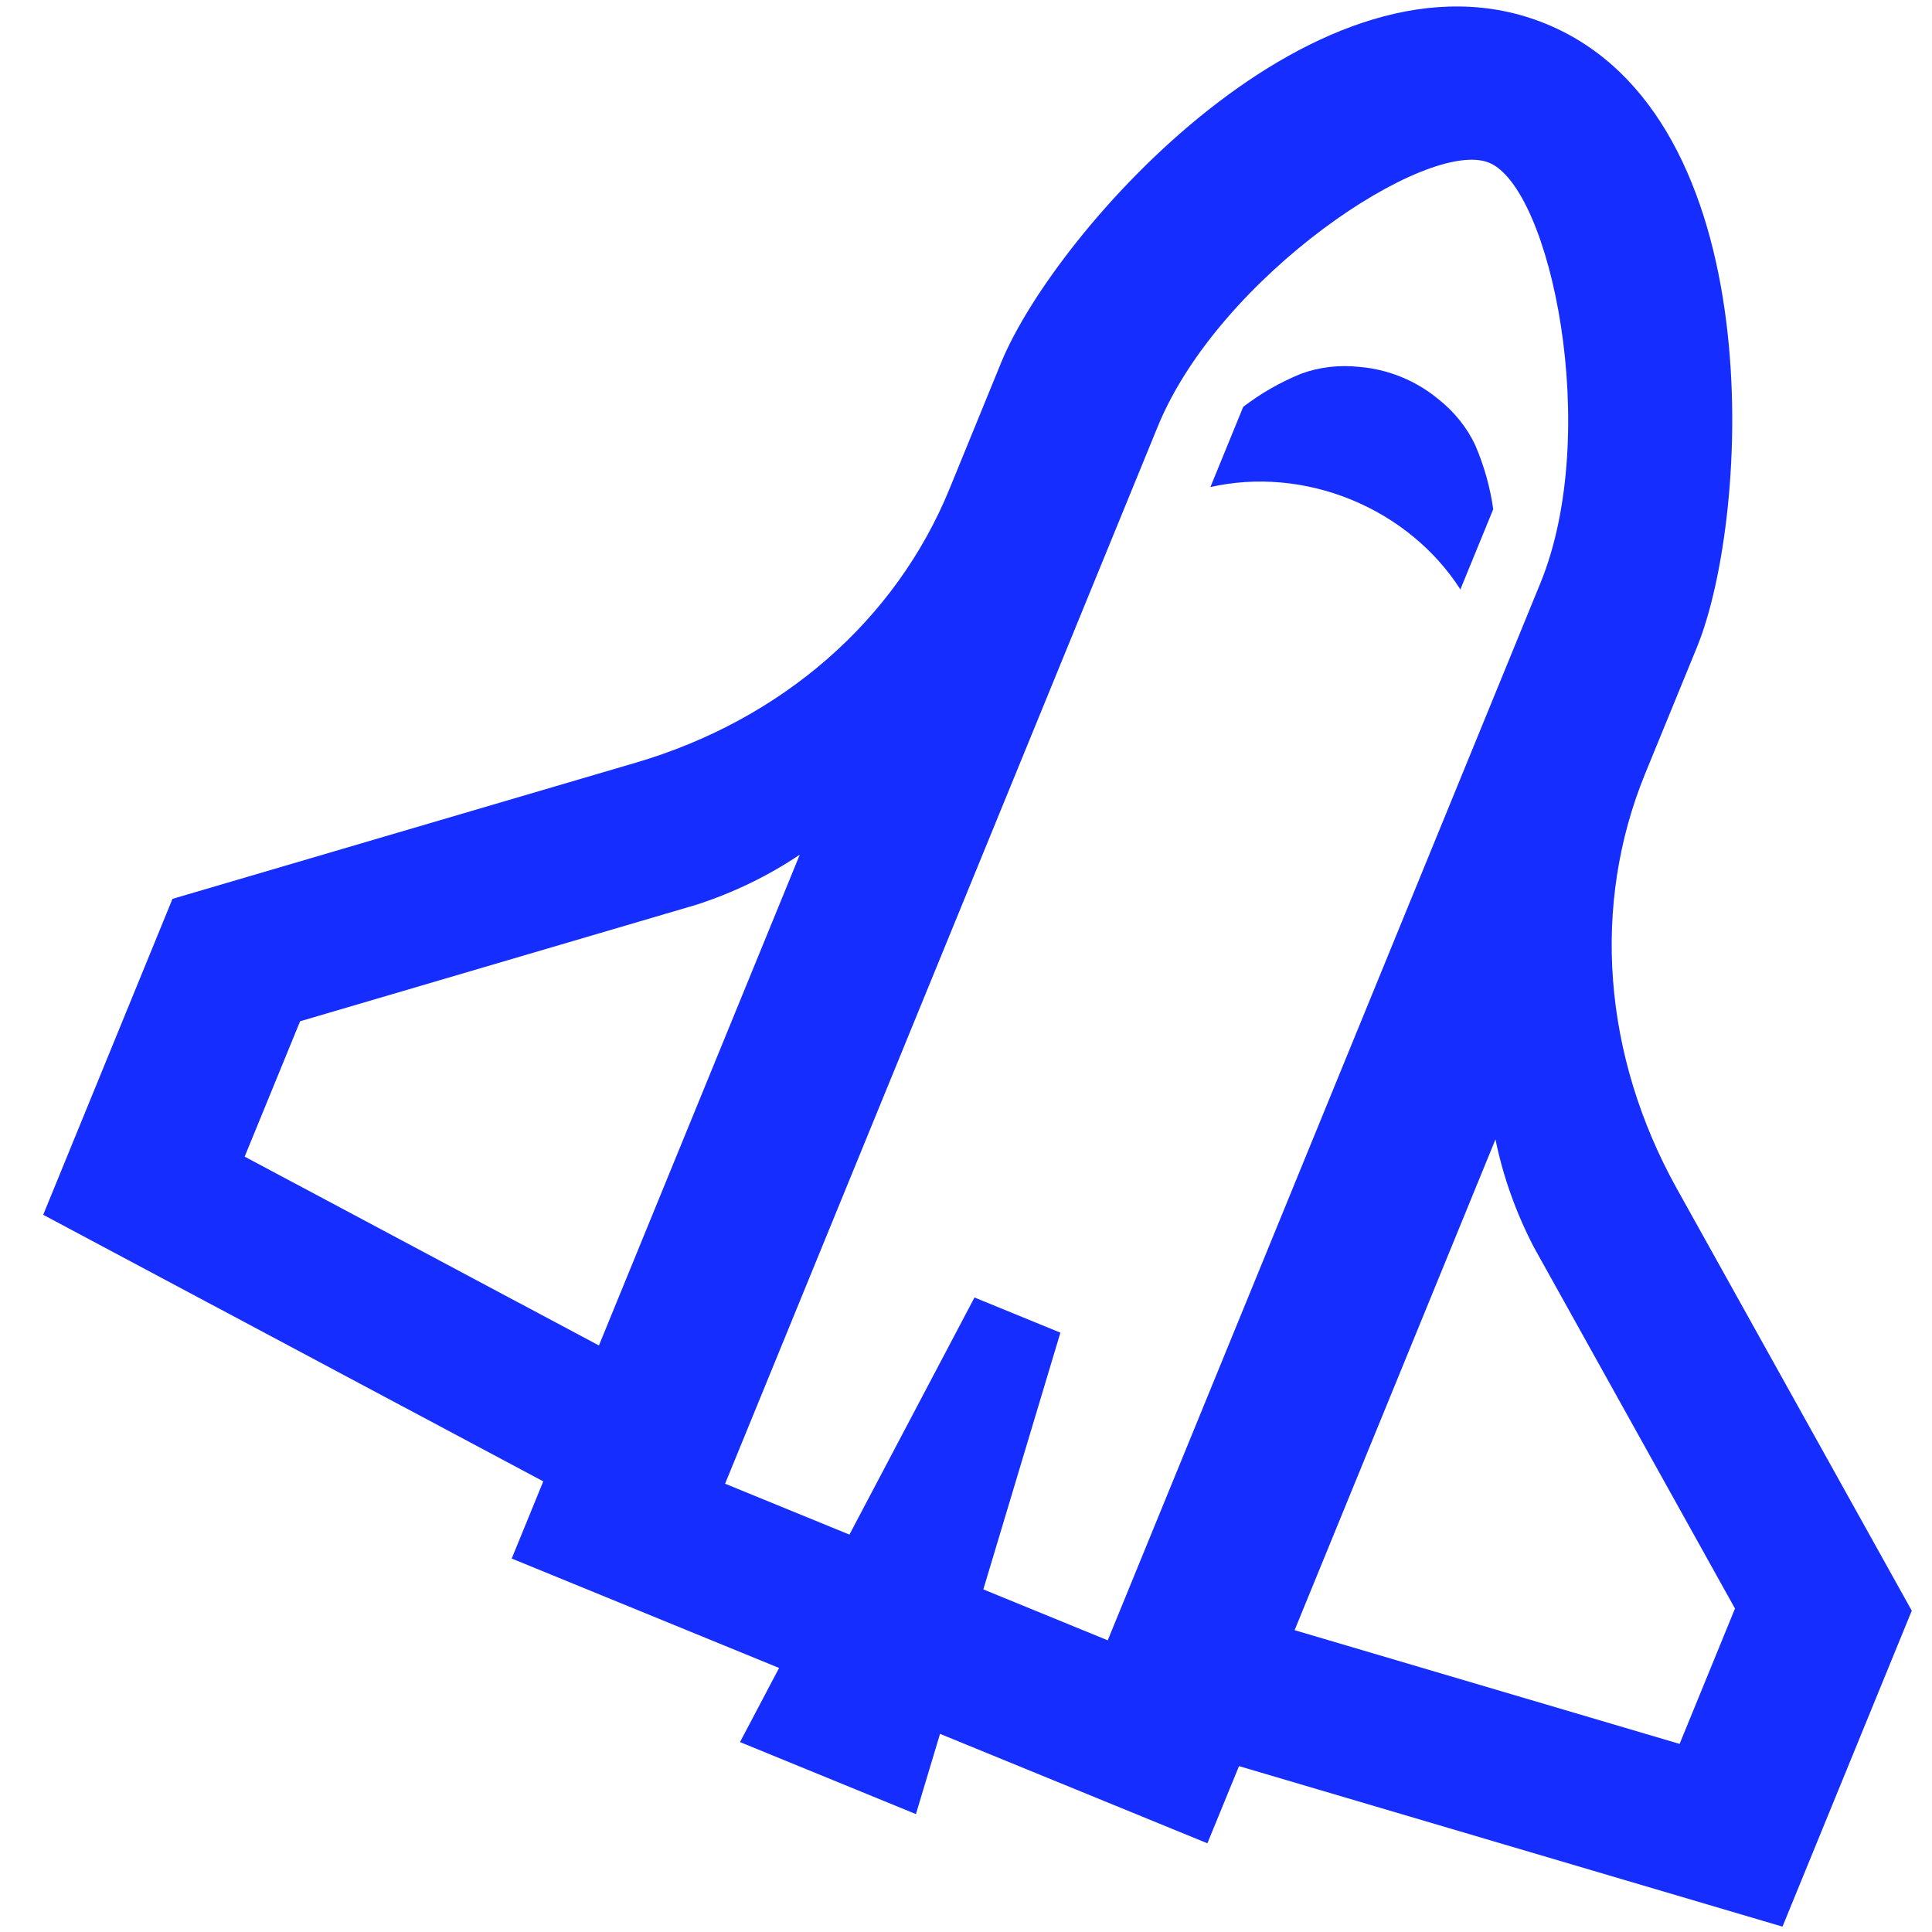 <?xml version="1.0" encoding="UTF-8"?> <svg xmlns="http://www.w3.org/2000/svg" width="36" height="36" viewBox="0 0 36 36" fill="none"> <path d="M31.244 22.146C30.564 20.923 30.159 19.603 30.057 18.273C29.955 16.942 30.159 15.63 30.653 14.421L31.62 12.06C32.621 9.612 33.009 2.164 28.806 0.444C24.603 -1.276 19.658 4.307 18.656 6.754L17.69 9.116C17.195 10.324 16.42 11.402 15.414 12.28C14.409 13.157 13.195 13.815 11.852 14.21L3.214 16.749L0.805 22.636L10.123 27.603L9.535 29.041L14.517 31.08L13.789 32.461L17.067 33.803L17.516 32.308L22.498 34.347L23.087 32.909L33.214 35.9L35.623 30.013L31.244 22.146ZM11.16 25.071L4.559 21.552L5.592 19.03L12.985 16.856C13.675 16.631 14.32 16.318 14.903 15.925L11.16 25.071ZM20.641 30.565L18.323 29.616L19.759 24.832L18.158 24.177L15.828 28.595L13.511 27.647L21.573 7.948C22.72 5.144 26.598 2.562 27.747 3.032C28.895 3.502 29.85 8.062 28.703 10.866L20.641 30.565ZM31.297 32.495L24.123 30.376L27.866 21.231C28.006 21.919 28.247 22.595 28.581 23.239L32.329 29.973L31.297 32.495ZM25.344 6.838C24.961 6.794 24.58 6.839 24.236 6.967C23.848 7.127 23.488 7.333 23.165 7.582L22.554 9.076C23.407 8.882 24.332 8.964 25.177 9.31C26.023 9.656 26.74 10.246 27.212 10.983L27.824 9.489C27.768 9.085 27.656 8.685 27.491 8.299C27.336 7.966 27.096 7.668 26.792 7.43C26.383 7.093 25.872 6.884 25.344 6.838Z" fill="#152EFF"></path> </svg> 